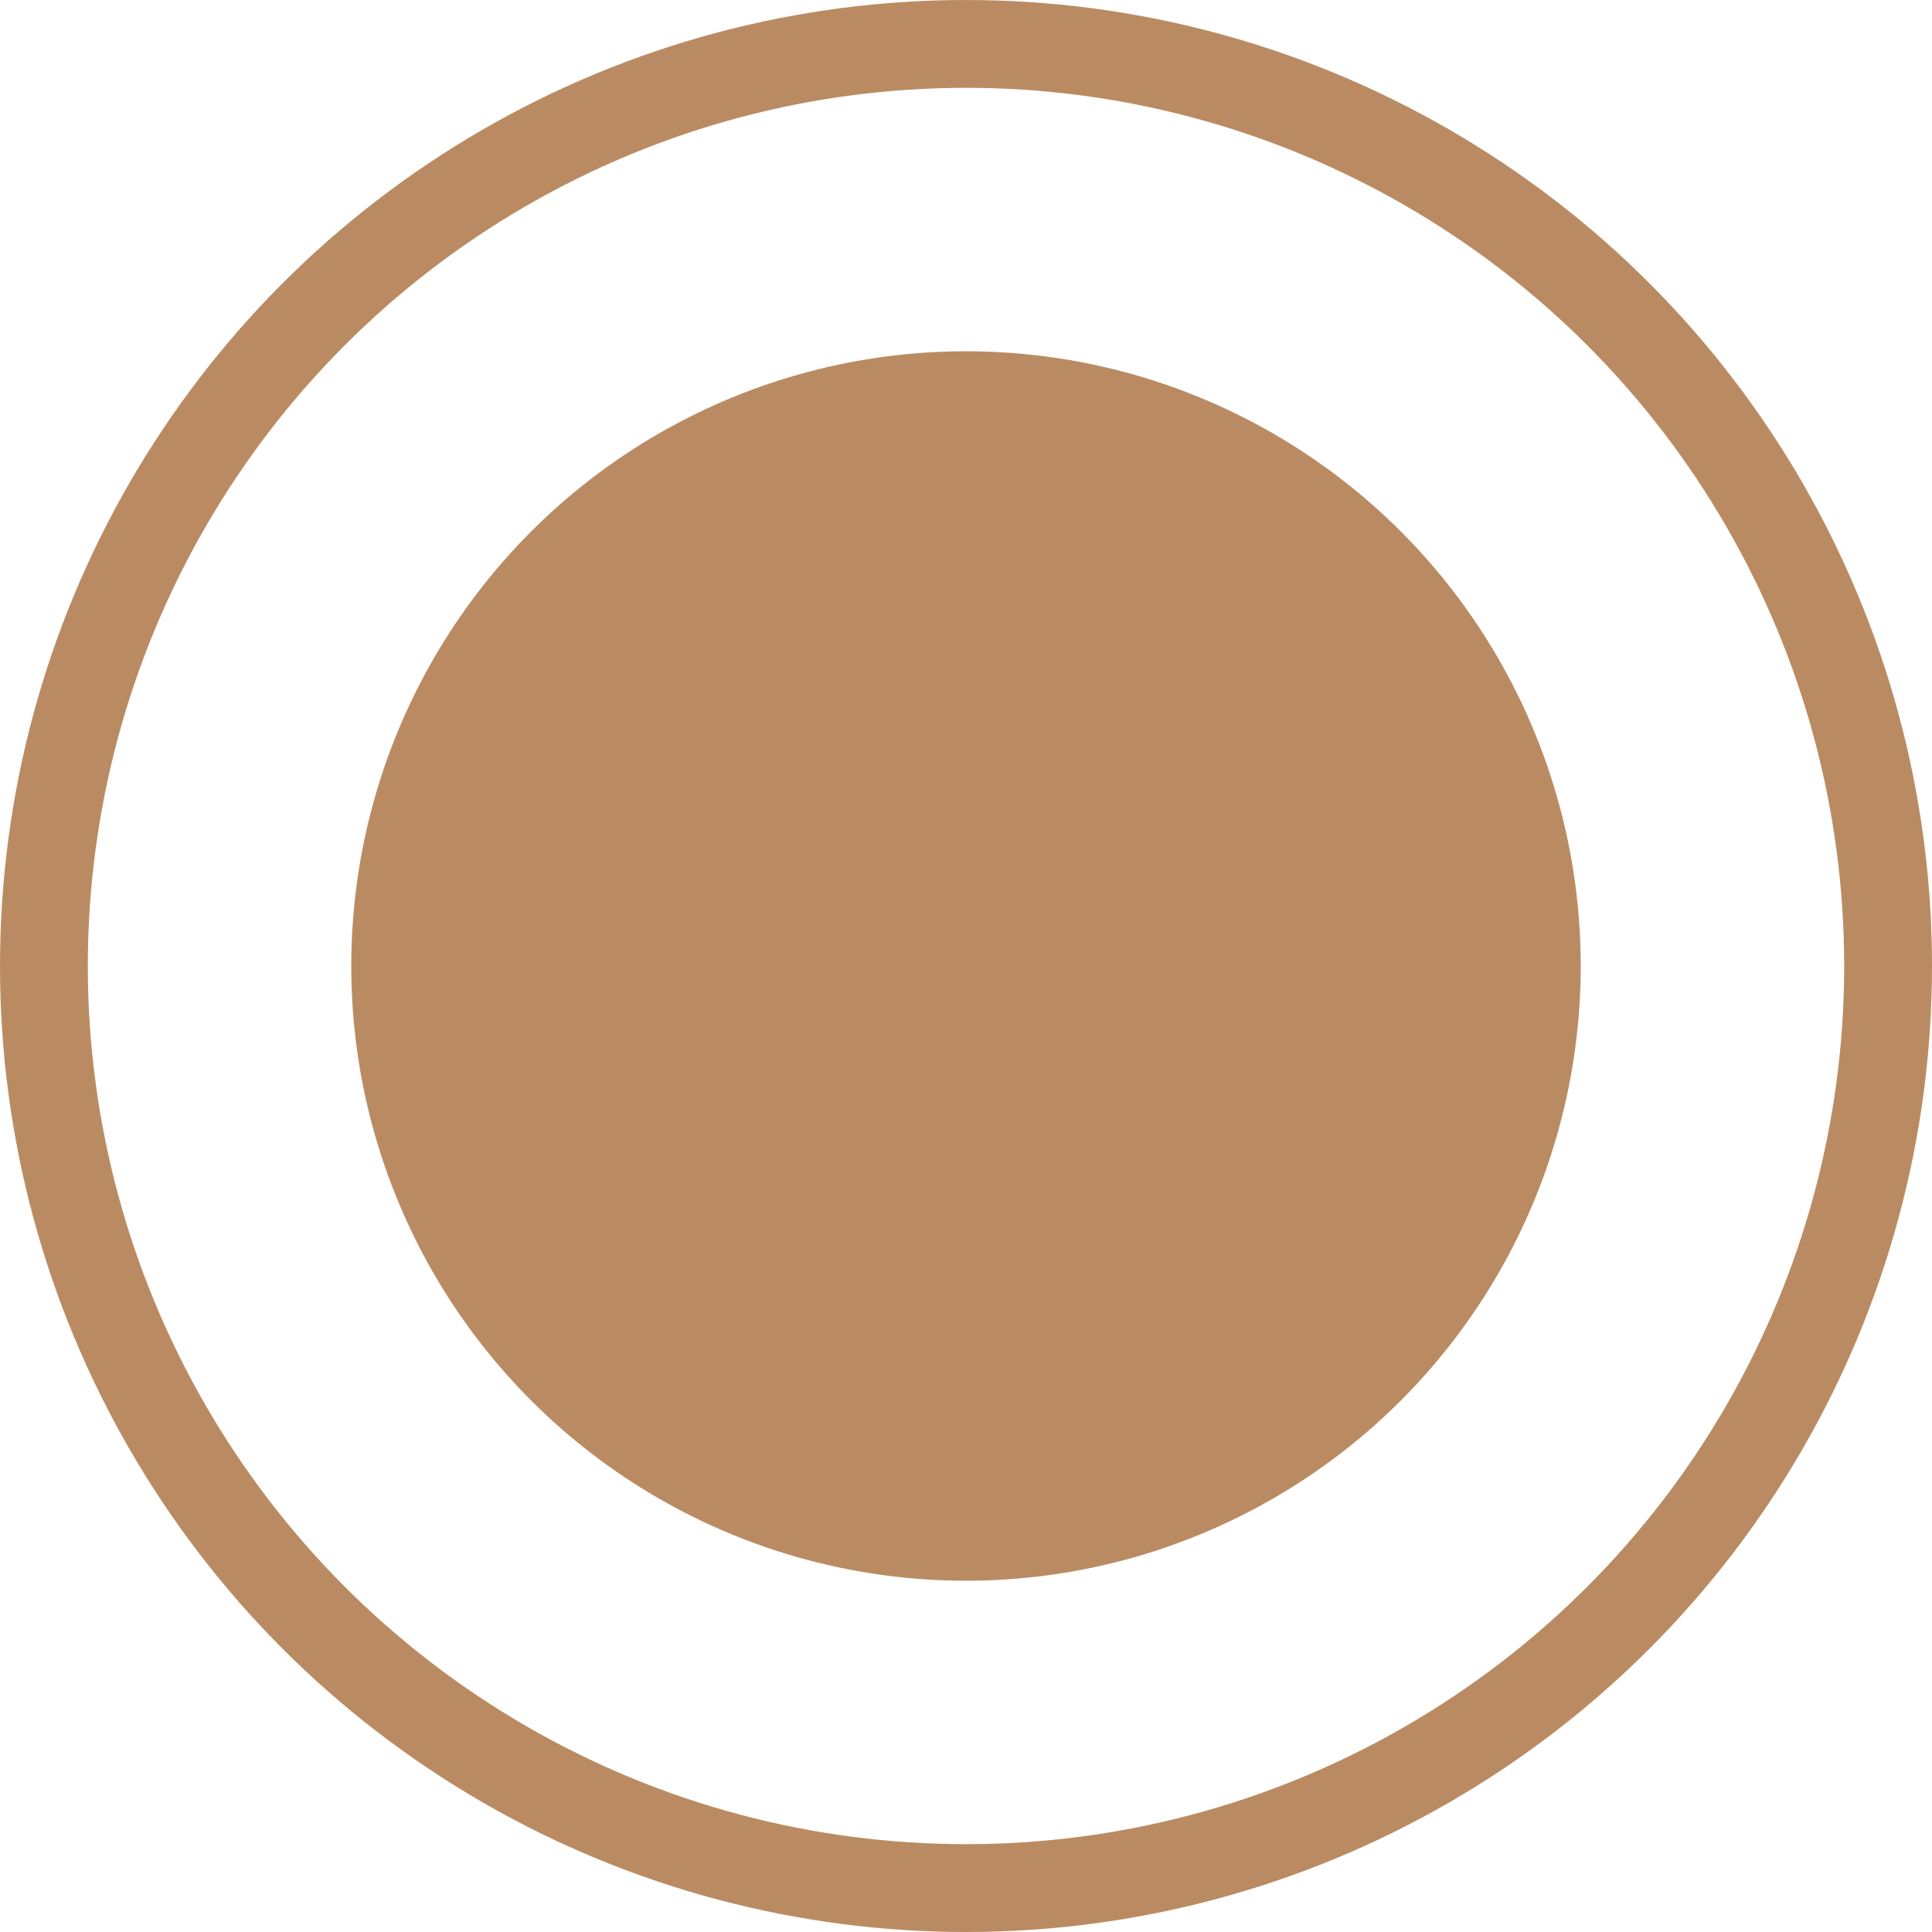 <?xml version="1.0" encoding="UTF-8"?> <svg xmlns="http://www.w3.org/2000/svg" width="22" height="22" viewBox="0 0 22 22" fill="none"> <circle cx="11" cy="11" r="7" fill="#BA8B62"></circle> <circle cx="11" cy="11" r="10.5" stroke="#BA8B62"></circle> </svg> 
